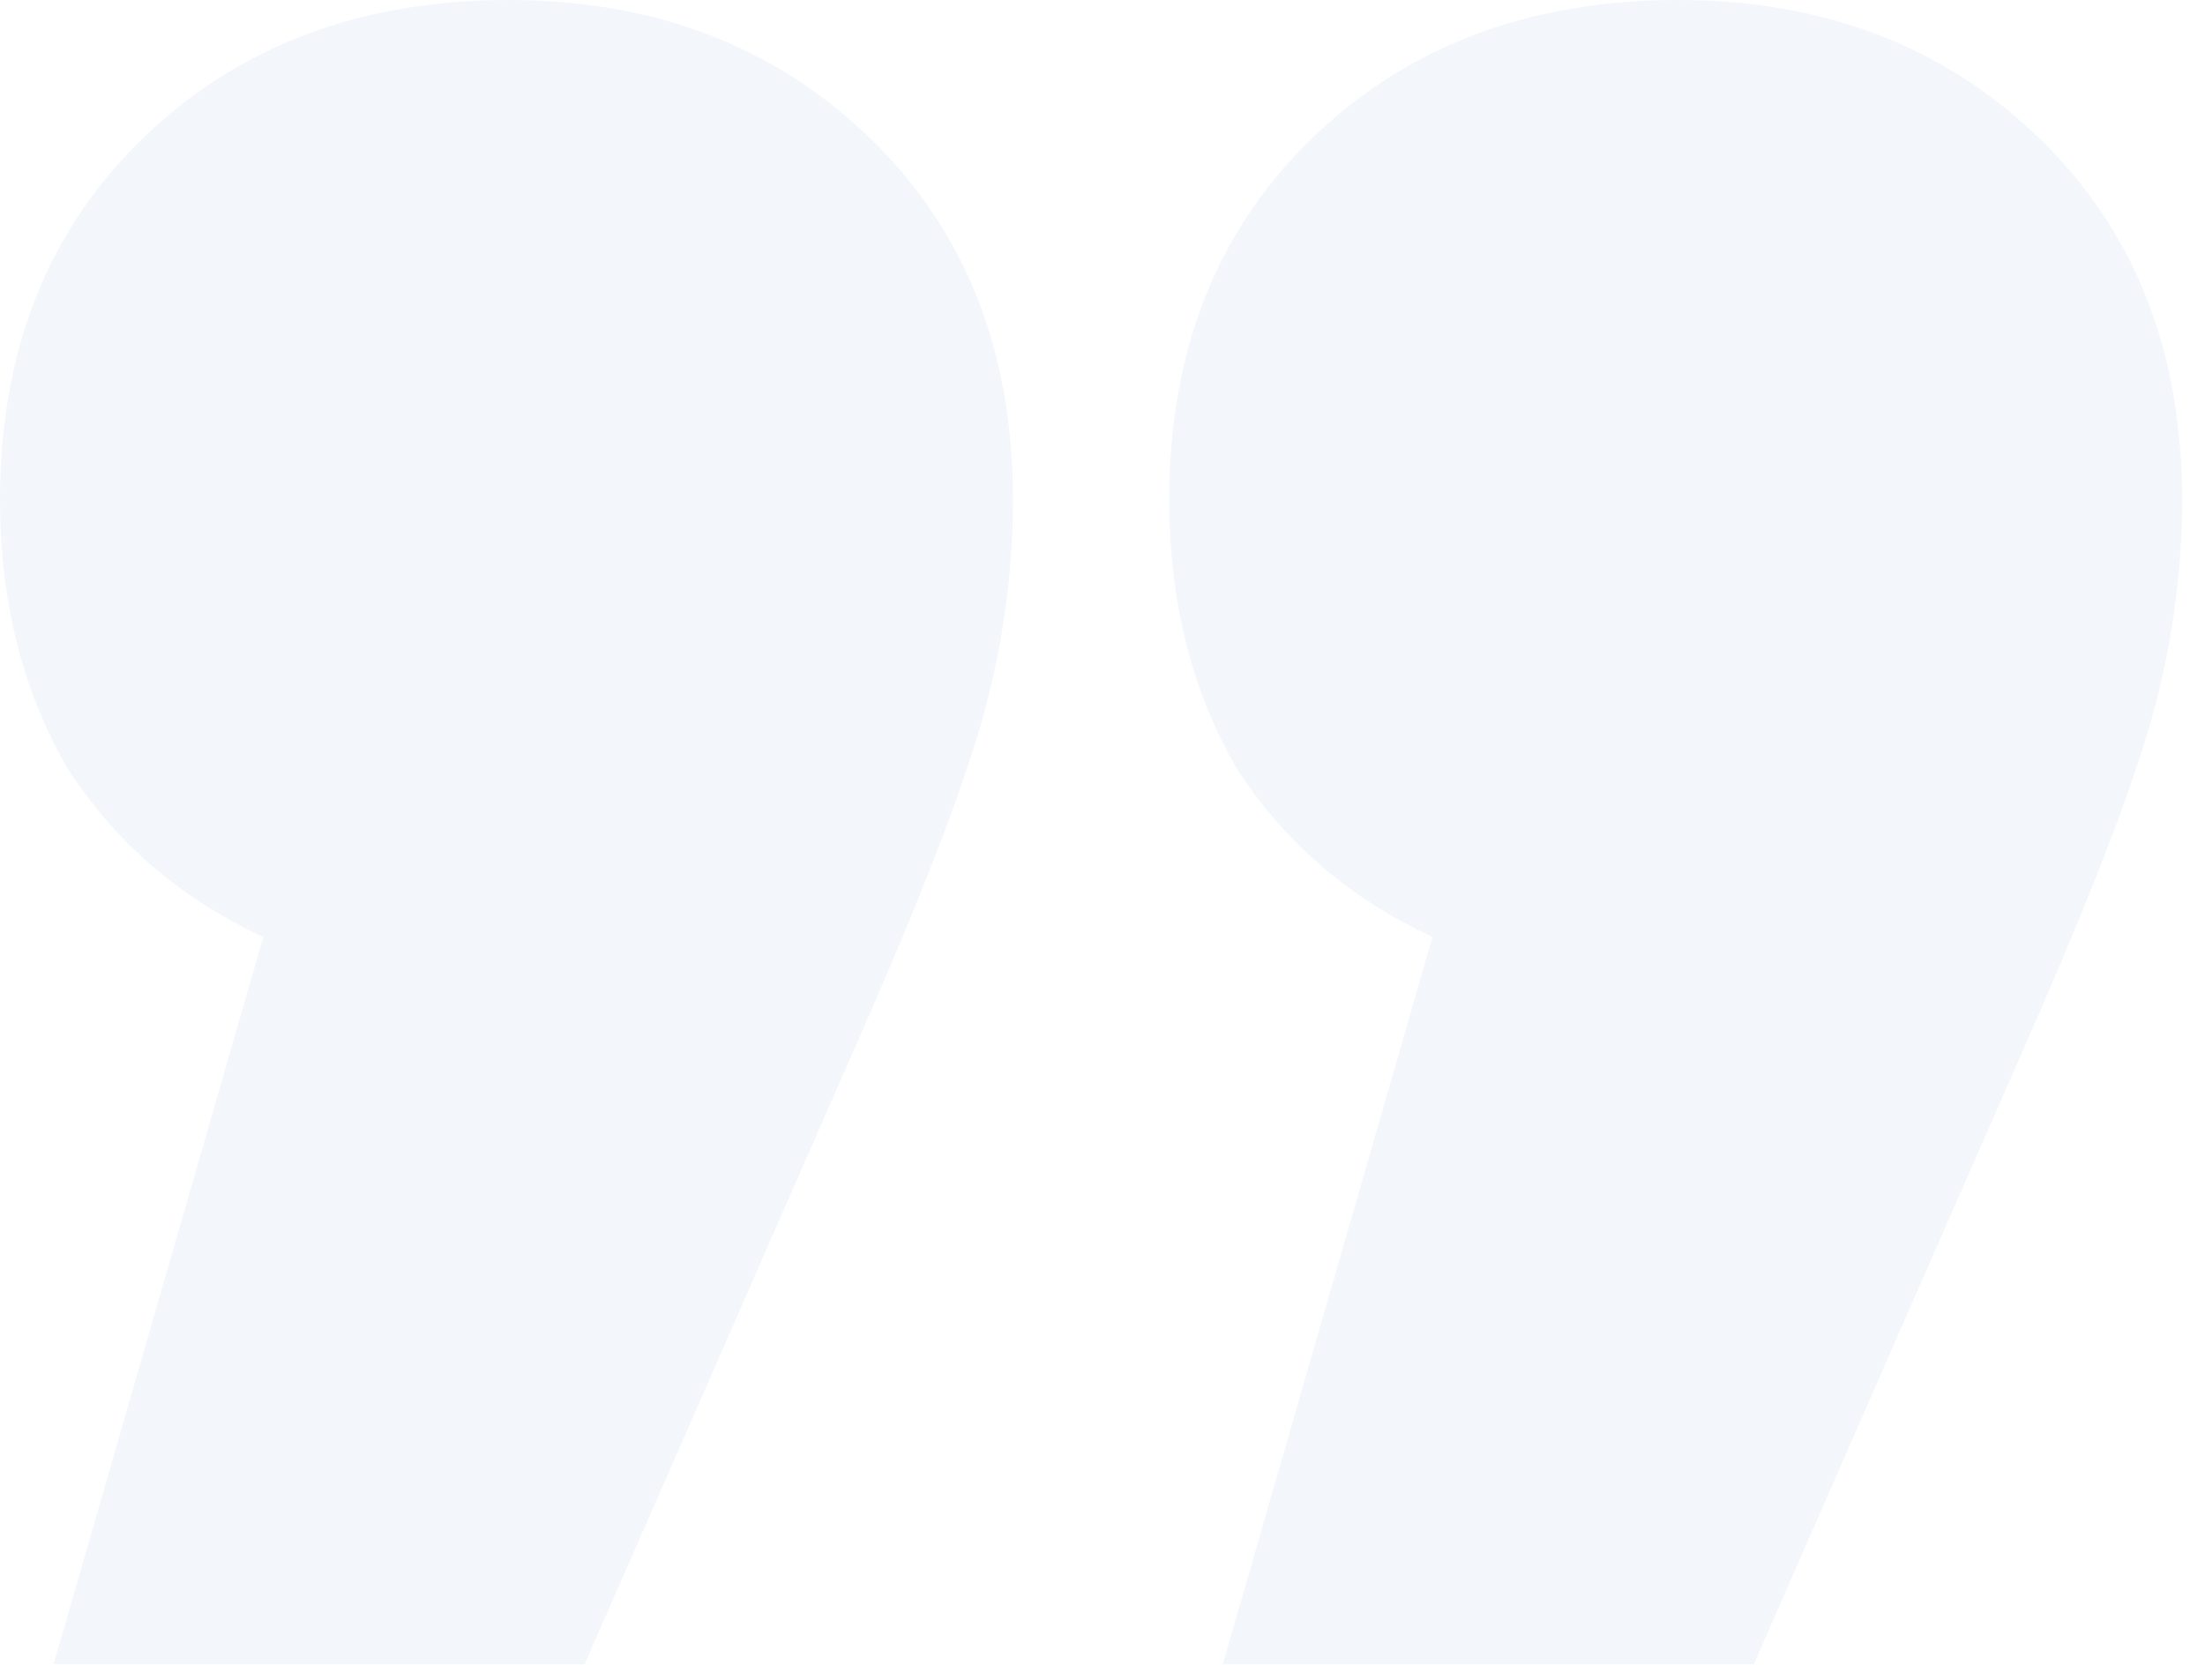<?xml version="1.0" encoding="UTF-8"?> <svg xmlns="http://www.w3.org/2000/svg" width="84" height="64" viewBox="0 0 84 64" fill="none"> <path d="M19.38 0C24.933 0 29.523 1.757 33.15 5.27C36.777 8.783 38.59 13.373 38.59 19.04C38.59 21.647 38.25 24.253 37.57 26.86C36.89 29.467 35.417 33.377 33.15 38.59L22.27 63.41H2.04L10.03 35.7C6.857 34.227 4.363 32.073 2.55 29.24C0.85 26.293 0 22.893 0 19.04C0 13.373 1.813 8.783 5.44 5.27C9.067 1.757 13.713 0 19.38 0ZM63.92 0C69.473 0 74.063 1.757 77.69 5.27C81.317 8.783 83.13 13.373 83.13 19.04C83.13 21.647 82.79 24.253 82.11 26.86C81.43 29.467 79.957 33.377 77.69 38.59L66.81 63.41H46.58L54.57 35.7C51.397 34.227 48.903 32.073 47.09 29.24C45.39 26.293 44.54 22.893 44.54 19.04C44.54 13.373 46.353 8.783 49.98 5.27C53.607 1.757 58.253 0 63.92 0Z" fill="#0051B0" fill-opacity="0.05"></path> </svg> 